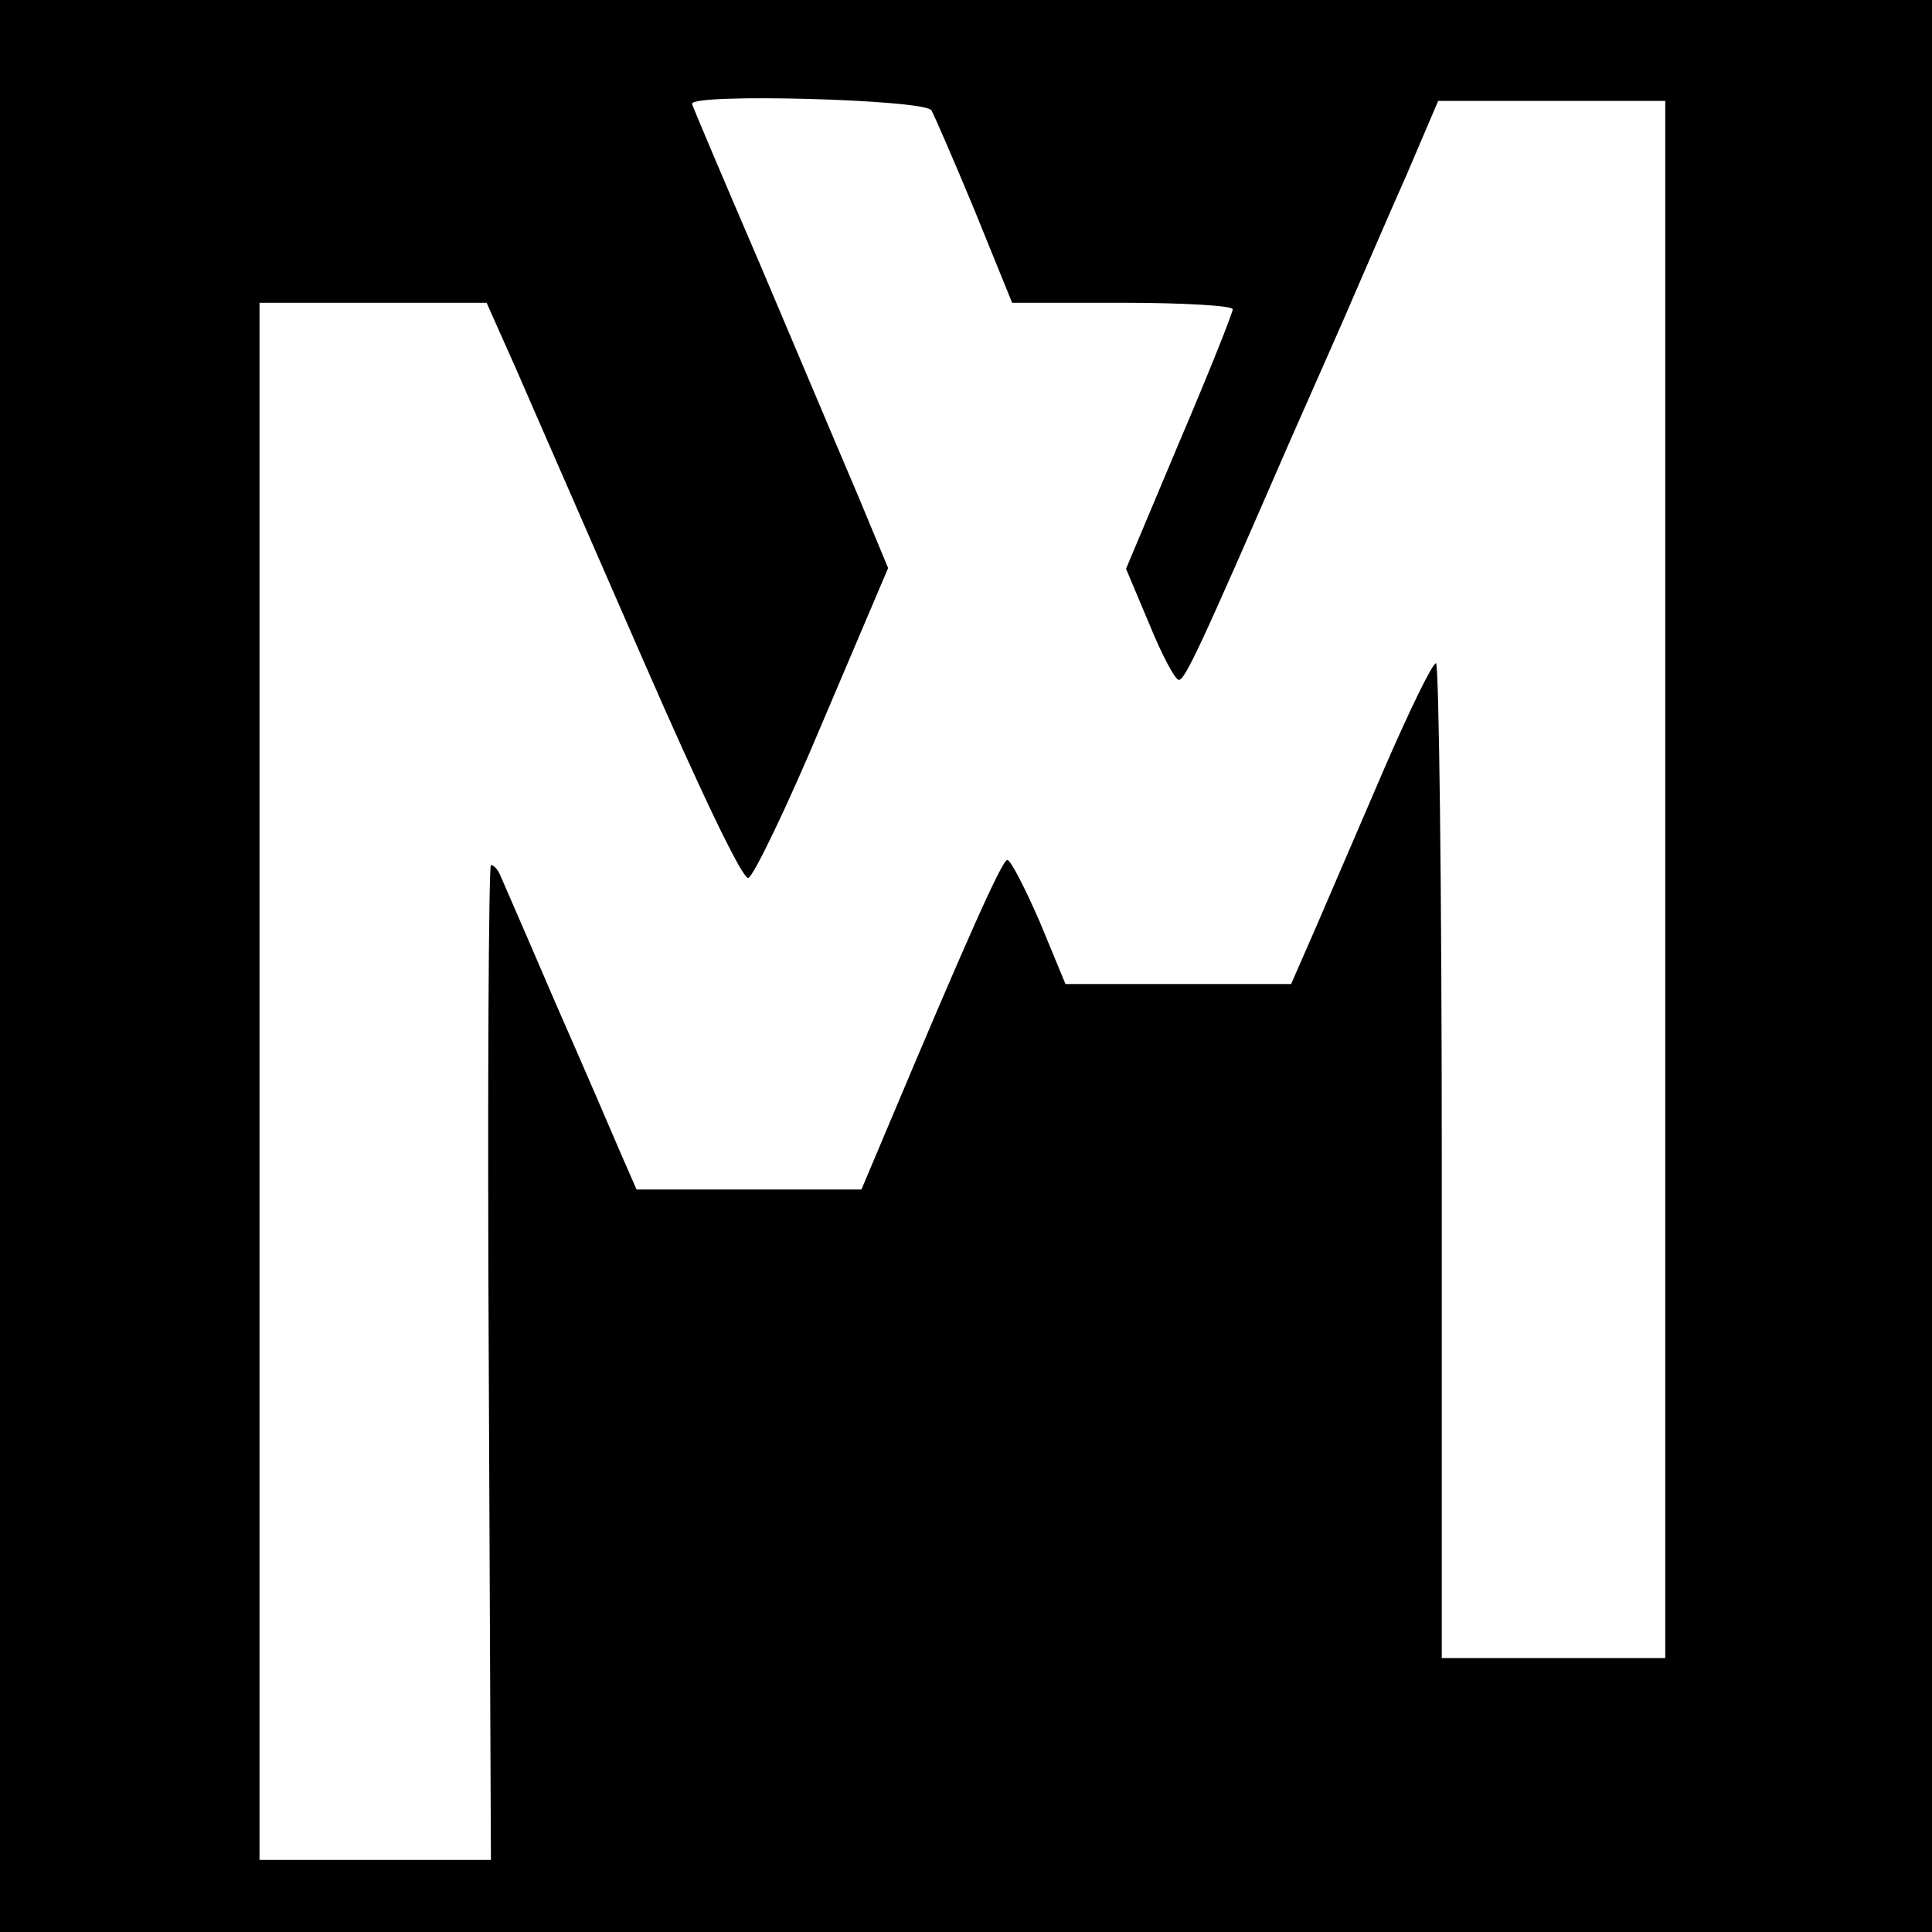 <?xml version="1.0" standalone="no"?>
<!DOCTYPE svg PUBLIC "-//W3C//DTD SVG 20010904//EN"
 "http://www.w3.org/TR/2001/REC-SVG-20010904/DTD/svg10.dtd">
<svg version="1.0" xmlns="http://www.w3.org/2000/svg"
 width="268pt" height="268pt" viewBox="0 0 268 268"
 preserveAspectRatio="xMidYMid meet">
<g transform="translate(0,268) scale(0.1,-0.1)"
fill="#000000" stroke="none">
<path d="M0 1340 l0 -1340 1340 0 1340 0 0 1340 0 1340 -1340 0 -1340 0 0
-1340z m1292 1187 c4 -7 31 -69 60 -139 l52 -128 153 0 c84 0 153 -4 153 -9 0
-5 -33 -88 -74 -184 l-74 -176 32 -76 c17 -42 36 -78 41 -78 8 -2 30 45 153
328 17 39 51 115 75 170 24 55 63 146 88 202 l44 103 158 0 157 0 0 -1080 0
-1080 -155 0 -155 0 0 690 c0 380 -4 690 -8 690 -5 0 -36 -64 -70 -142 -34
-79 -77 -179 -96 -223 l-35 -80 -157 0 -156 0 -36 87 c-21 48 -41 87 -45 85
-8 -2 -61 -122 -167 -374 l-35 -83 -156 0 -156 0 -21 48 c-11 26 -52 121 -92
212 -39 91 -74 171 -77 178 -3 6 -8 12 -12 12 -3 0 -5 -310 -3 -690 l3 -690
-161 0 -160 0 0 1080 0 1080 158 0 157 0 41 -92 c22 -51 101 -231 175 -401 86
-197 139 -306 147 -305 7 2 54 99 103 216 l91 214 -42 101 c-24 56 -85 201
-136 321 -52 121 -94 220 -94 222 0 15 323 6 332 -9z"/>
</g>
</svg>
